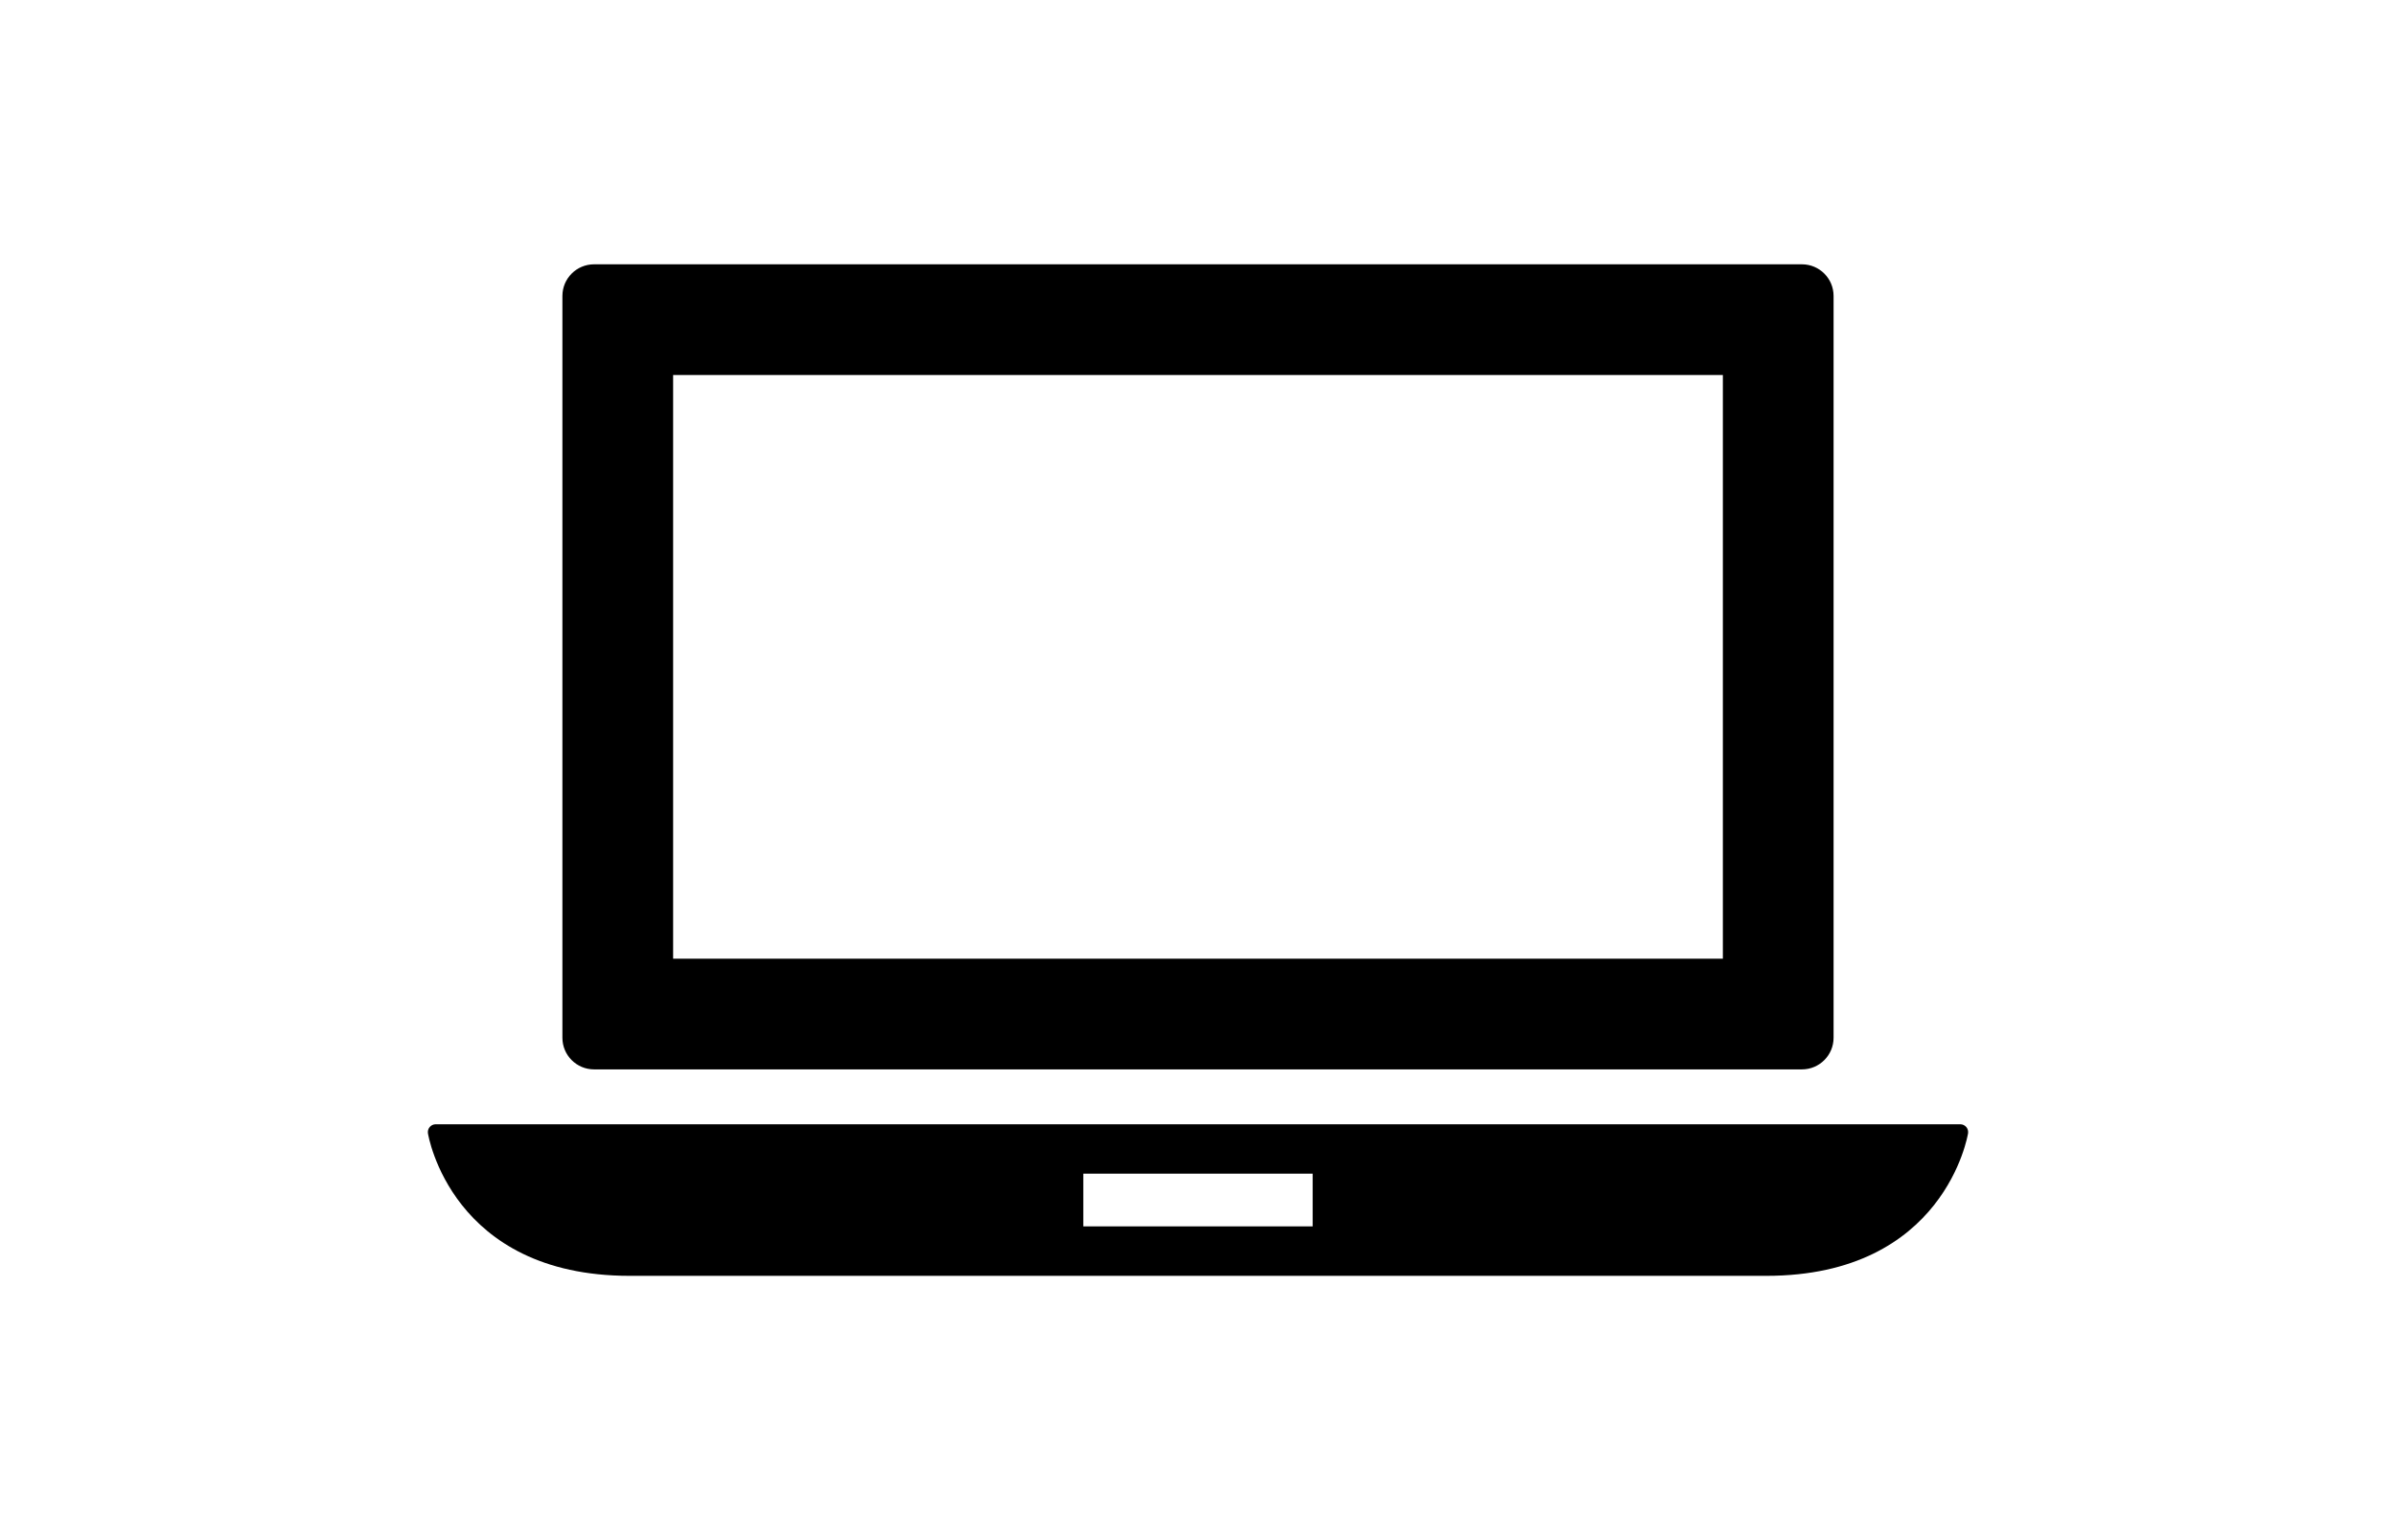 <svg
    id="Capa_1"
    xmlns="http://www.w3.org/2000/svg"
    width="42"
    height="27"
    x="0px"
    y="0px"
    viewBox="0 0 97.385 97.385"
    style="enable-background: new 0 0 97.385 97.385"
    xml:space="preserve">
    <g>
    <g>
      <path
              d="M97.265,71.261c-0.093-0.108-0.23-0.172-0.374-0.172H0.494c-0.144,0-0.28,0.063-0.374,0.172
          c-0.094,0.108-0.136,0.253-0.115,0.396c0.014,0.09,1.468,9.016,12.753,9.016h71.869c11.284,0,12.738-8.926,12.753-9.016
          C97.4,71.514,97.358,71.369,97.265,71.261z M55.942,77.547h-14.5v-3.334h14.5V77.547z"
      />
        <path
                d="M10.507,67.619h76.37c1.104,0,2-0.896,2-2V18.713c0-1.104-0.896-2-2-2h-76.37c-1.104,0-2,0.896-2,2v46.906
              C8.507,66.723,9.403,67.619,10.507,67.619z M15.507,23.713h66.37v36.906h-66.37V23.713z"
        />
    </g>
    </g>
</svg>